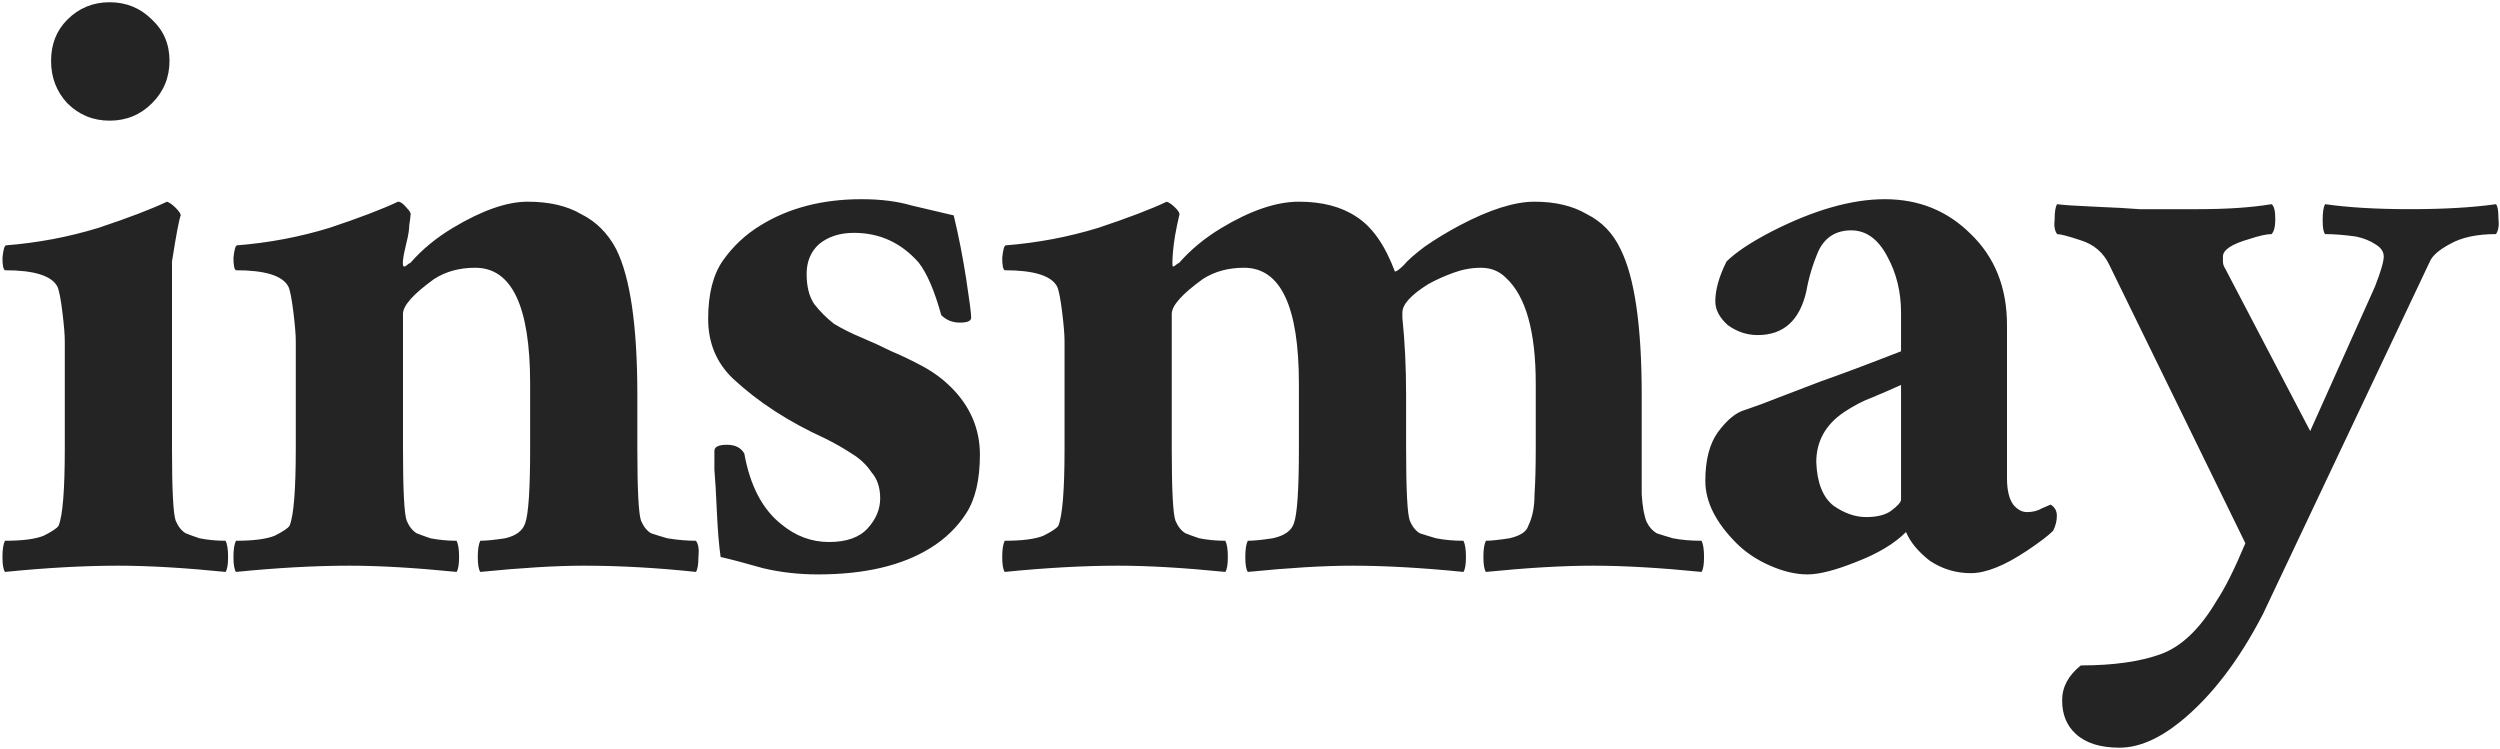 <svg xmlns="http://www.w3.org/2000/svg" fill="none" viewBox="0 0 858 257" height="257" width="858">
<path fill="#242424" d="M62.024 73.926C61.454 75.352 60.455 80.628 59.029 89.755V153.929C59.029 168.19 59.457 176.461 60.313 178.743C61.168 180.739 62.309 182.165 63.735 183.021C65.161 183.591 66.73 184.162 68.441 184.732C71.294 185.303 74.288 185.588 77.426 185.588C77.996 186.729 78.281 188.583 78.281 191.15C78.281 193.717 77.996 195.428 77.426 196.283C63.165 194.857 50.901 194.144 40.633 194.144C28.939 194.144 15.962 194.857 1.701 196.283C1.13 195.428 0.845 193.717 0.845 191.15C0.845 188.583 1.13 186.729 1.701 185.588C7.69 185.588 12.111 185.017 14.963 183.877C17.816 182.45 19.527 181.31 20.097 180.454C21.523 177.031 22.236 168.19 22.236 153.929V117.136C22.236 114.854 21.951 111.432 21.381 106.868C20.81 102.305 20.24 99.453 19.669 98.312C17.673 94.604 11.683 92.75 1.701 92.75C1.13 92.465 0.845 91.039 0.845 88.472C1.13 85.62 1.558 84.194 2.129 84.194C12.967 83.338 23.52 81.341 33.788 78.204C44.055 74.781 51.899 71.787 57.318 69.22C58.174 69.505 59.172 70.218 60.313 71.359C61.454 72.5 62.024 73.355 62.024 73.926ZM17.53 20.875C17.53 15.171 19.384 10.465 23.092 6.757C27.085 2.764 31.934 0.768 37.638 0.768C43.342 0.768 48.191 2.764 52.184 6.757C56.177 10.465 58.174 15.171 58.174 20.875C58.174 26.58 56.177 31.428 52.184 35.422C48.191 39.415 43.342 41.411 37.638 41.411C31.934 41.411 27.085 39.415 23.092 35.422C19.384 31.428 17.53 26.58 17.53 20.875ZM119.91 194.144C108.216 194.144 95.239 194.857 80.978 196.283C80.407 195.428 80.122 193.717 80.122 191.15C80.122 188.583 80.407 186.729 80.978 185.588C86.967 185.588 91.388 185.017 94.24 183.877C97.093 182.45 98.804 181.31 99.374 180.454C100.8 177.031 101.513 168.19 101.513 153.929V117.136C101.513 114.854 101.228 111.432 100.658 106.868C100.087 102.305 99.517 99.453 98.947 98.312C96.95 94.604 90.96 92.75 80.978 92.75C80.407 92.465 80.122 91.039 80.122 88.472C80.407 85.62 80.835 84.194 81.406 84.194C92.244 83.338 102.797 81.341 113.065 78.204C123.332 74.781 131.176 71.787 136.595 69.22C137.451 69.22 138.449 69.933 139.59 71.359C140.731 72.5 141.158 73.355 140.873 73.926C140.873 74.496 140.731 75.637 140.445 77.348C140.445 78.774 140.16 80.628 139.59 82.91C138.164 88.614 137.878 91.466 138.734 91.466C139.019 91.466 139.305 91.324 139.59 91.039C139.875 90.754 140.303 90.468 140.873 90.183C144.866 85.62 149.715 81.627 155.419 78.204C165.402 72.214 173.958 69.22 181.089 69.22C188.504 69.22 194.636 70.646 199.485 73.498C204.619 76.065 208.612 80.058 211.464 85.477C216.313 95.174 218.737 111.859 218.737 135.532V153.929C218.737 168.19 219.165 176.461 220.021 178.743C220.876 180.739 222.017 182.165 223.443 183.021C225.155 183.591 227.009 184.162 229.005 184.732C232.428 185.303 235.708 185.588 238.845 185.588C239.701 186.729 239.986 188.583 239.701 191.15C239.701 193.717 239.415 195.428 238.845 196.283C225.44 194.857 212.605 194.144 200.341 194.144C190.929 194.144 179.092 194.857 164.831 196.283C164.261 195.428 163.976 193.717 163.976 191.15C163.976 188.583 164.261 186.729 164.831 185.588C166.828 185.588 169.68 185.303 173.388 184.732C177.096 183.877 179.377 182.165 180.233 179.598C181.374 176.461 181.944 167.904 181.944 153.929V131.682C181.944 105.157 175.67 91.894 163.12 91.894C157.701 91.894 152.995 93.178 149.002 95.745C141.871 100.879 138.306 104.872 138.306 107.724V153.929C138.306 168.19 138.734 176.461 139.59 178.743C140.445 180.739 141.586 182.165 143.012 183.021C144.438 183.591 146.007 184.162 147.718 184.732C150.571 185.303 153.565 185.588 156.703 185.588C157.273 186.729 157.558 188.583 157.558 191.15C157.558 193.717 157.273 195.428 156.703 196.283C142.442 194.857 130.178 194.144 119.91 194.144ZM245.178 154.785C245.178 153.358 246.604 152.645 249.456 152.645C252.308 152.645 254.305 153.644 255.446 155.64C257.442 166.764 261.72 174.892 268.28 180.026C273.129 184.019 278.548 186.016 284.538 186.016C290.527 186.016 294.948 184.447 297.8 181.31C300.653 178.172 302.079 174.75 302.079 171.042C302.079 167.334 301.08 164.339 299.084 162.058C297.373 159.491 295.091 157.351 292.239 155.64C289.672 153.929 286.677 152.218 283.254 150.506C270.705 144.802 260.152 137.957 251.595 129.971C245.891 124.552 243.039 117.706 243.039 109.435C243.039 100.879 244.75 94.176 248.173 89.327C251.595 84.479 255.874 80.486 261.007 77.348C270.705 71.359 282.256 68.364 295.661 68.364C302.221 68.364 307.926 69.077 312.774 70.503C317.623 71.644 322.472 72.785 327.32 73.926C329.032 81.056 330.458 88.329 331.598 95.745C332.739 103.16 333.31 107.581 333.31 109.007C333.31 110.148 332.026 110.719 329.459 110.719C326.892 110.719 324.753 109.863 323.042 108.152C320.76 99.88 318.193 93.891 315.341 90.183C309.352 83.338 301.936 79.915 293.094 79.915C288.246 79.915 284.253 81.199 281.115 83.766C278.263 86.333 276.837 89.755 276.837 94.034C276.837 98.312 277.693 101.734 279.404 104.301C281.4 106.868 283.682 109.15 286.249 111.146C289.101 112.858 292.239 114.426 295.661 115.853C299.084 117.279 302.506 118.847 305.929 120.559C309.352 121.985 312.917 123.696 316.625 125.692C320.332 127.689 323.612 130.113 326.465 132.965C333.025 139.525 336.305 147.226 336.305 156.068C336.305 164.624 334.736 171.327 331.598 176.176C328.461 181.024 324.325 185.017 319.192 188.155C309.494 194.144 296.659 197.139 280.687 197.139C274.127 197.139 267.853 196.426 261.863 195C255.874 193.289 251.025 192.005 247.317 191.15C246.747 187.157 246.319 182.023 246.034 175.748C245.748 169.188 245.463 164.339 245.178 161.202C245.178 157.779 245.178 155.64 245.178 154.785ZM383.749 194.144C372.055 194.144 359.078 194.857 344.817 196.283C344.246 195.428 343.961 193.717 343.961 191.15C343.961 188.583 344.246 186.729 344.817 185.588C350.806 185.588 355.227 185.017 358.079 183.877C360.931 182.45 362.643 181.31 363.213 180.454C364.639 177.031 365.352 168.19 365.352 153.929V117.136C365.352 114.854 365.067 111.432 364.497 106.868C363.926 102.305 363.356 99.453 362.785 98.312C360.789 94.604 354.799 92.75 344.817 92.75C344.246 92.465 343.961 91.039 343.961 88.472C344.246 85.62 344.674 84.194 345.245 84.194C356.083 83.338 366.636 81.341 376.904 78.204C387.171 74.781 395.015 71.787 400.434 69.22C401.29 69.505 402.288 70.218 403.429 71.359C404.57 72.5 404.997 73.355 404.712 73.926C403.571 78.774 402.858 82.91 402.573 86.333C402.288 89.755 402.288 91.466 402.573 91.466C402.858 91.466 403.143 91.324 403.429 91.039C403.714 90.754 404.142 90.468 404.712 90.183C408.705 85.62 413.554 81.627 419.258 78.204C429.241 72.214 438.082 69.22 445.783 69.22C453.769 69.22 460.329 70.931 465.463 74.354C470.882 77.776 475.303 84.051 478.726 93.178C479.296 93.178 480.294 92.465 481.721 91.039C483.147 89.327 485.571 87.188 488.994 84.621C492.701 82.054 496.694 79.63 500.973 77.348C511.24 71.929 519.797 69.22 526.642 69.22C533.772 69.22 539.762 70.646 544.611 73.498C549.745 76.065 553.595 80.058 556.162 85.477C561.011 95.174 563.435 111.859 563.435 135.532V153.929C563.435 160.204 563.435 165.48 563.435 169.758C563.72 174.037 564.291 177.174 565.146 179.171C566.002 180.882 567.143 182.165 568.569 183.021C570.28 183.591 572.134 184.162 574.131 184.732C576.983 185.303 580.263 185.588 583.97 185.588C584.541 186.729 584.826 188.583 584.826 191.15C584.826 193.717 584.541 195.428 583.97 196.283C569.71 194.857 557.303 194.144 546.75 194.144C536.482 194.144 524.218 194.857 509.957 196.283C509.386 195.428 509.101 193.717 509.101 191.15C509.101 188.583 509.386 186.729 509.957 185.588C511.668 185.588 514.378 185.303 518.086 184.732C521.793 183.877 523.932 182.45 524.503 180.454C525.929 177.602 526.642 174.037 526.642 169.758C526.927 165.48 527.07 160.204 527.07 153.929V131.682C527.07 113.713 523.647 101.592 516.802 95.317C514.52 93.035 511.668 91.894 508.246 91.894C505.108 91.894 501.971 92.465 498.833 93.606C495.696 94.746 492.844 96.03 490.277 97.456C484.287 101.164 481.293 104.444 481.293 107.296V109.007C482.148 117.279 482.576 126.12 482.576 135.532V153.929C482.576 168.19 483.004 176.461 483.86 178.743C484.715 180.739 485.856 182.165 487.282 183.021C488.994 183.591 490.847 184.162 492.844 184.732C495.696 185.303 498.833 185.588 502.256 185.588C502.827 186.729 503.112 188.583 503.112 191.15C503.112 193.717 502.827 195.428 502.256 196.283C487.995 194.857 475.303 194.144 464.18 194.144C454.482 194.144 442.503 194.857 428.242 196.283C427.672 195.428 427.387 193.717 427.387 191.15C427.387 188.583 427.672 186.729 428.242 185.588C430.239 185.588 433.091 185.303 436.799 184.732C440.792 183.877 443.216 182.165 444.072 179.598C445.213 176.461 445.783 167.904 445.783 153.929V131.682C445.783 105.157 439.509 91.894 426.959 91.894C421.54 91.894 416.834 93.178 412.841 95.745C405.71 100.879 402.145 104.872 402.145 107.724V153.929C402.145 168.19 402.573 176.461 403.429 178.743C404.284 180.739 405.425 182.165 406.851 183.021C408.277 183.591 409.846 184.162 411.557 184.732C414.409 185.303 417.404 185.588 420.542 185.588C421.112 186.729 421.397 188.583 421.397 191.15C421.397 193.717 421.112 195.428 420.542 196.283C406.281 194.857 394.017 194.144 383.749 194.144ZM640.458 177.459C644.166 177.459 647.018 176.746 649.015 175.32C651.297 173.609 652.437 172.325 652.437 171.47V132.11C649.3 133.536 646.02 134.962 642.597 136.388C639.46 137.529 636.18 139.24 632.757 141.522C626.483 145.8 623.345 151.505 623.345 158.635C623.631 165.765 625.627 170.757 629.335 173.609C633.043 176.176 636.75 177.459 640.458 177.459ZM703.776 173.181C705.202 174.037 705.915 175.32 705.915 177.031C705.915 178.743 705.488 180.454 704.632 182.165C702.921 183.877 699.926 186.158 695.648 189.01C687.947 194.144 681.529 196.711 676.396 196.711C671.262 196.711 666.556 195.285 662.277 192.433C658.284 189.296 655.575 186.016 654.149 182.593C650.156 186.586 644.451 190.009 637.036 192.861C629.905 195.713 624.344 197.139 620.351 197.139C616.358 197.139 612.079 196.141 607.516 194.144C602.952 192.148 599.102 189.581 595.965 186.444C588.834 179.313 585.269 172.183 585.269 165.052C585.269 157.922 586.695 152.36 589.547 148.367C592.685 144.089 595.822 141.522 598.959 140.666C602.382 139.525 606.232 138.099 610.511 136.388C615.074 134.677 619.923 132.823 625.057 130.826C631.617 128.545 640.744 125.122 652.437 120.559V107.296C652.437 100.166 650.869 93.748 647.731 88.044C644.594 82.054 640.458 79.06 635.324 79.06C630.191 79.06 626.483 81.341 624.201 85.905C622.204 90.468 620.778 95.174 619.923 100.023C617.641 110.006 612.079 114.997 603.238 114.997C599.53 114.997 596.107 113.856 592.97 111.574C590.118 109.007 588.692 106.298 588.692 103.446C588.692 99.453 589.975 94.889 592.542 89.755C595.679 86.618 600.813 83.195 607.944 79.487C622.49 72.072 635.467 68.364 646.876 68.364C658.57 68.364 668.409 72.357 676.396 80.343C684.667 88.329 688.802 98.74 688.802 111.574V164.197C688.802 168.19 689.515 171.184 690.942 173.181C692.368 174.892 693.936 175.748 695.648 175.748C697.644 175.748 699.355 175.32 700.782 174.464L703.776 173.181ZM797.993 70.075C805.979 71.216 815.676 71.787 827.085 71.787C838.779 71.787 848.619 71.216 856.605 70.075C857.175 70.646 857.46 72.214 857.46 74.781C857.746 77.348 857.46 79.202 856.605 80.343C850.045 80.343 844.768 81.484 840.775 83.766C837.068 85.762 834.786 87.759 833.93 89.755L776.602 210.829C768.33 226.802 758.918 239.066 748.365 247.622C740.95 253.612 733.962 256.607 727.402 256.607C720.842 256.607 715.851 255.038 712.428 251.901C709.291 249.048 707.722 245.198 707.722 240.349C707.722 235.786 709.861 231.793 714.139 228.37C725.263 228.37 734.39 227.087 741.52 224.52C748.651 221.953 755.068 215.821 760.772 206.123C763.624 201.845 766.904 195.285 770.612 186.444L723.979 91.039C721.983 86.76 718.703 83.908 714.139 82.482C709.861 81.056 707.152 80.343 706.011 80.343C705.155 79.202 704.87 77.491 705.155 75.209C705.155 72.642 705.44 70.931 706.011 70.075C708.007 70.361 712.285 70.646 718.845 70.931C725.691 71.216 730.824 71.501 734.247 71.787C737.955 71.787 744.657 71.787 754.355 71.787C764.337 71.787 772.751 71.216 779.596 70.075C780.452 70.646 780.88 72.357 780.88 75.209C780.88 77.776 780.452 79.487 779.596 80.343C777.885 80.343 775.318 80.913 771.896 82.054C765.906 83.766 762.911 85.762 762.911 88.044V89.755C762.911 90.611 763.197 91.466 763.767 92.322L792.859 147.939L815.106 98.312C817.102 93.178 818.101 89.755 818.101 88.044C818.101 86.333 817.102 84.907 815.106 83.766C813.395 82.625 811.255 81.769 808.689 81.199C804.695 80.628 801.13 80.343 797.993 80.343C797.422 79.773 797.137 78.204 797.137 75.637C797.137 72.785 797.422 70.931 797.993 70.075Z"></path>
</svg>
